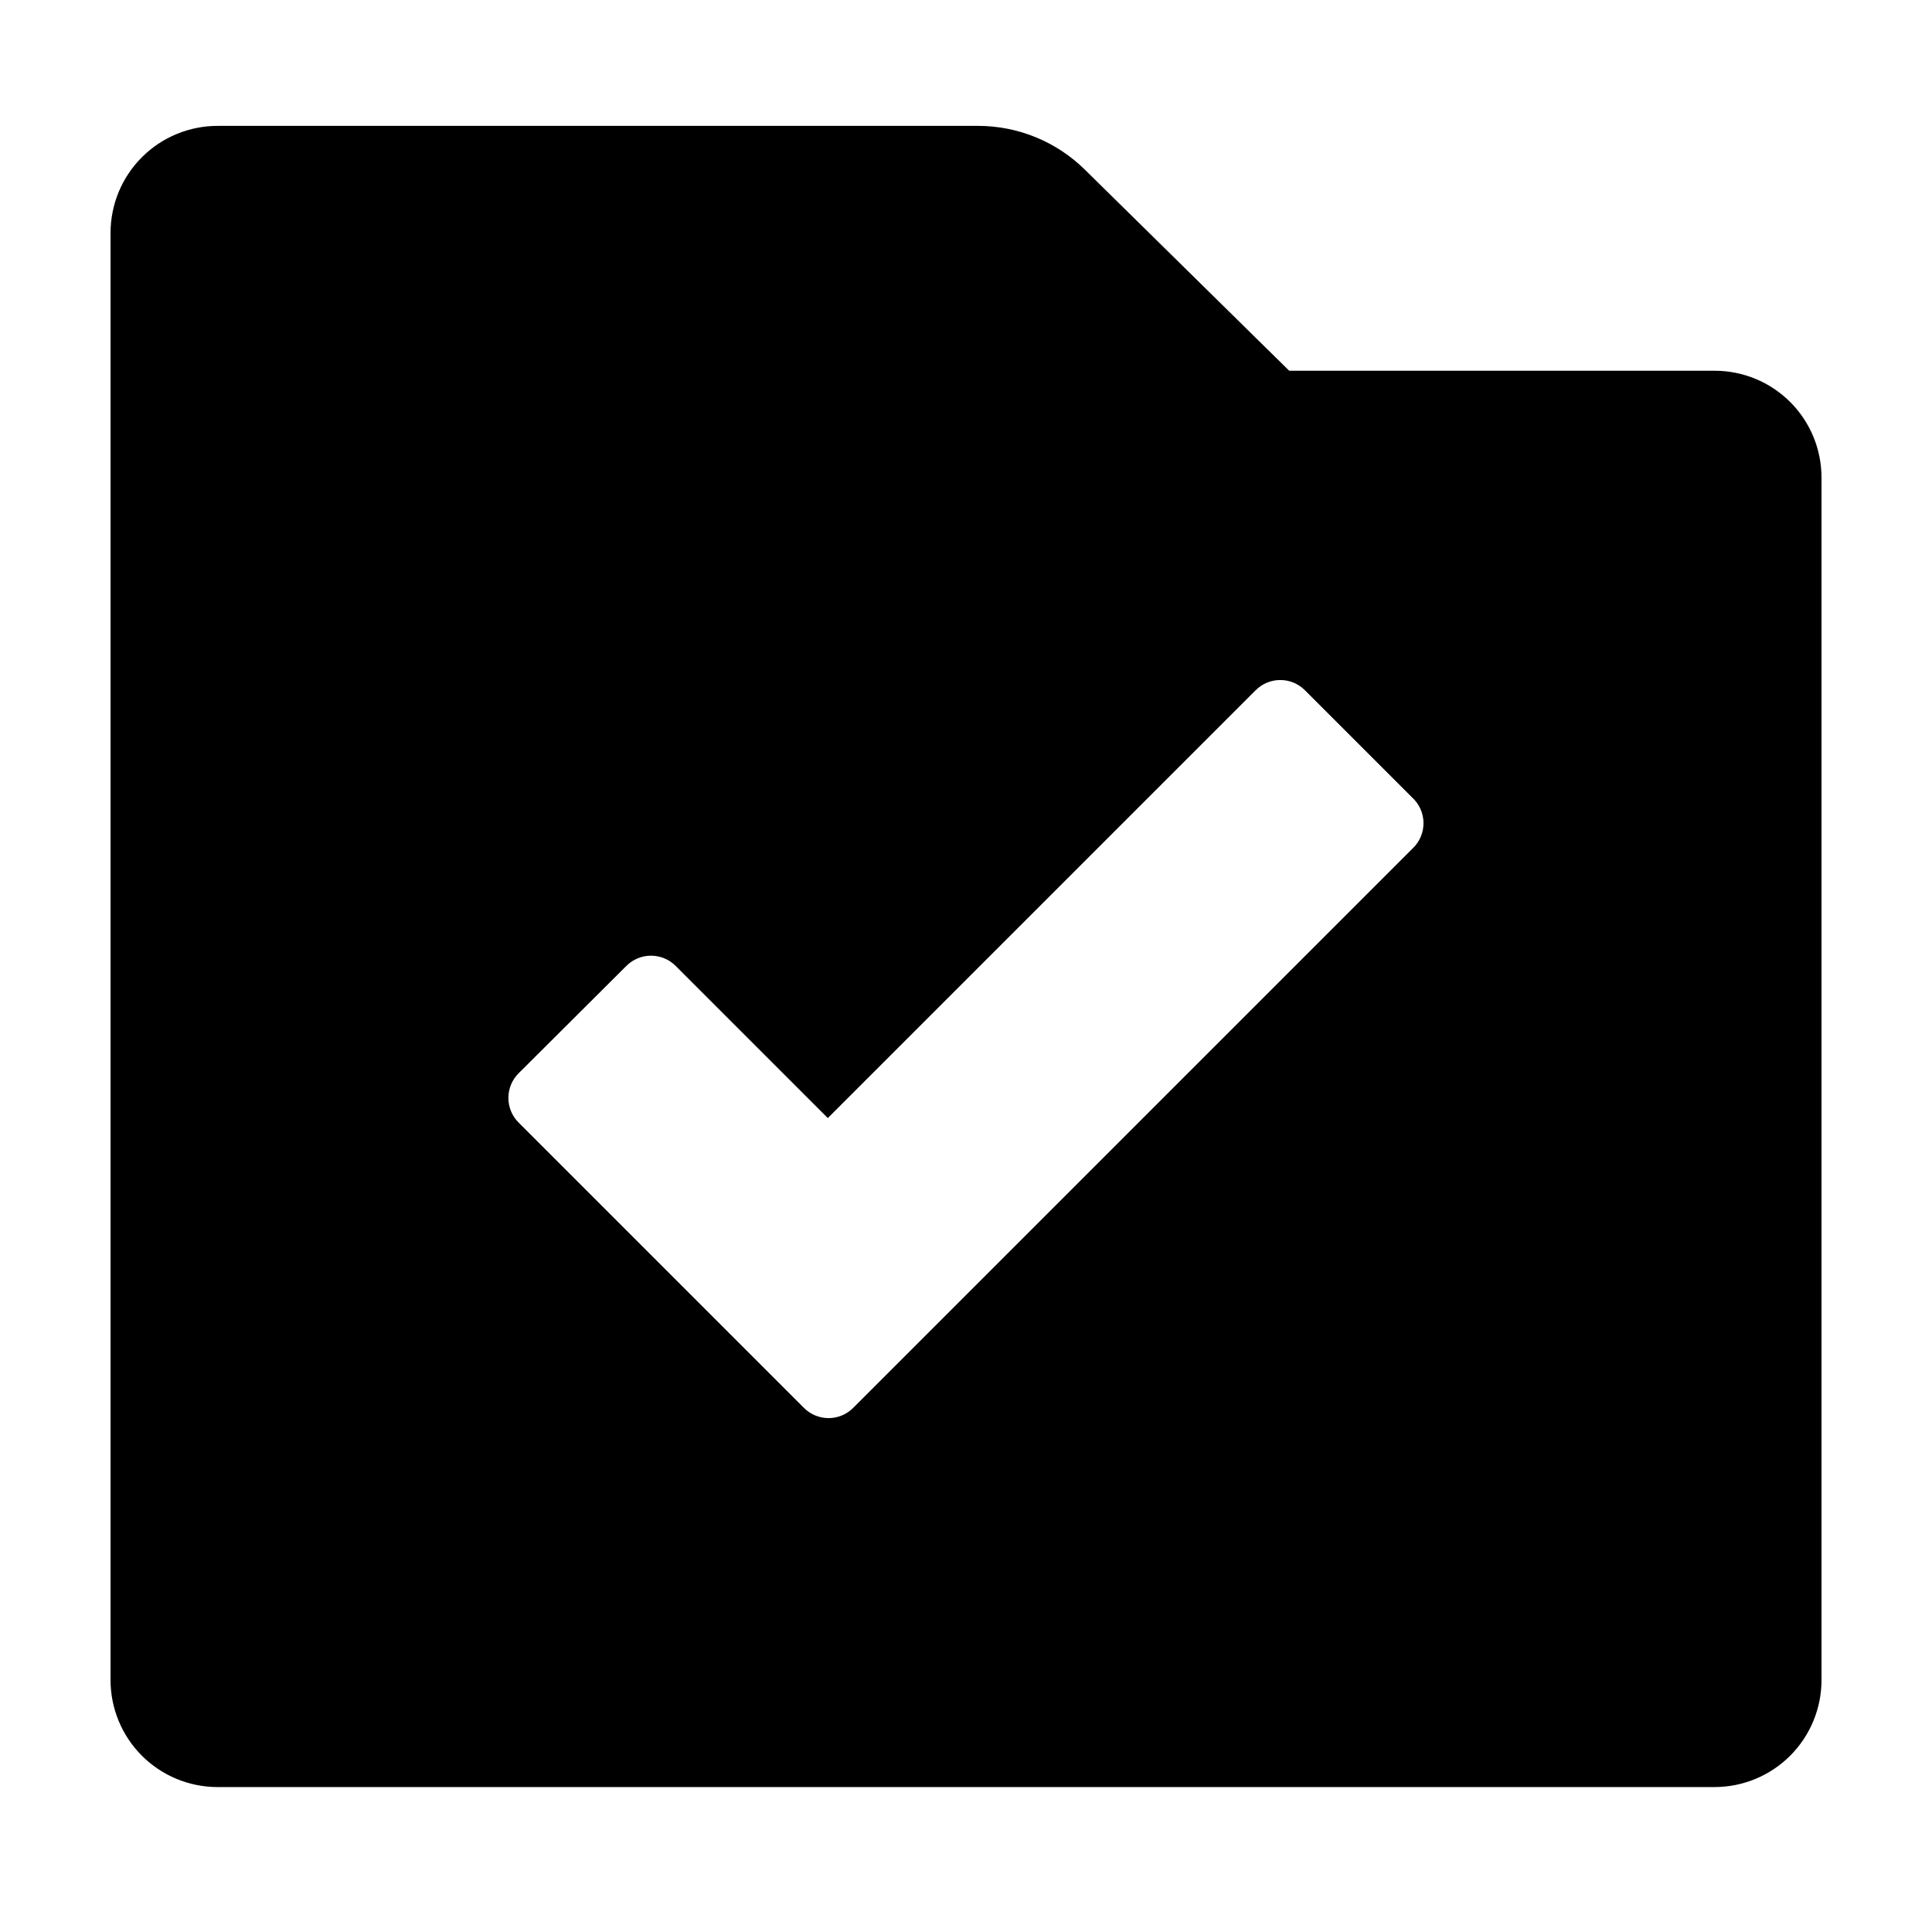 <?xml version="1.0" encoding="UTF-8"?>
<!-- Uploaded to: ICON Repo, www.svgrepo.com, Generator: ICON Repo Mixer Tools -->
<svg fill="#000000" width="800px" height="800px" version="1.1" viewBox="144 144 512 512" xmlns="http://www.w3.org/2000/svg">
 <path d="m598.4 242.25h-112.75l-54.109-53.25c-7.539-7.453-17.711-11.633-28.312-11.641h-201.52c-7.531-0.012-14.758 2.973-20.09 8.293-5.328 5.32-8.324 12.543-8.324 20.074v383.5c0 7.512 2.981 14.719 8.289 20.039 5.309 5.316 12.512 8.312 20.023 8.324h396.8c7.516-0.012 14.715-3.008 20.023-8.324 5.309-5.32 8.289-12.527 8.289-20.039v-318.66c0-7.512-2.981-14.711-8.293-20.023-5.309-5.309-12.512-8.293-20.02-8.293zm-80.004 126.56-148.27 148.27c-1.73 1.75-4.09 2.734-6.547 2.734-2.461 0-4.82-0.984-6.551-2.734l-75.57-75.57c-1.75-1.73-2.731-4.09-2.731-6.547 0-2.461 0.98-4.82 2.731-6.551l28.516-28.414c1.73-1.75 4.09-2.731 6.547-2.731 2.461 0 4.82 0.98 6.551 2.731l40.305 40.305 113.36-113.36c1.73-1.746 4.086-2.731 6.547-2.731 2.461 0 4.82 0.984 6.551 2.731l28.363 28.363v0.004c1.902 1.715 3.004 4.144 3.043 6.707 0.039 2.559-0.992 5.019-2.84 6.793z"/>
</svg>